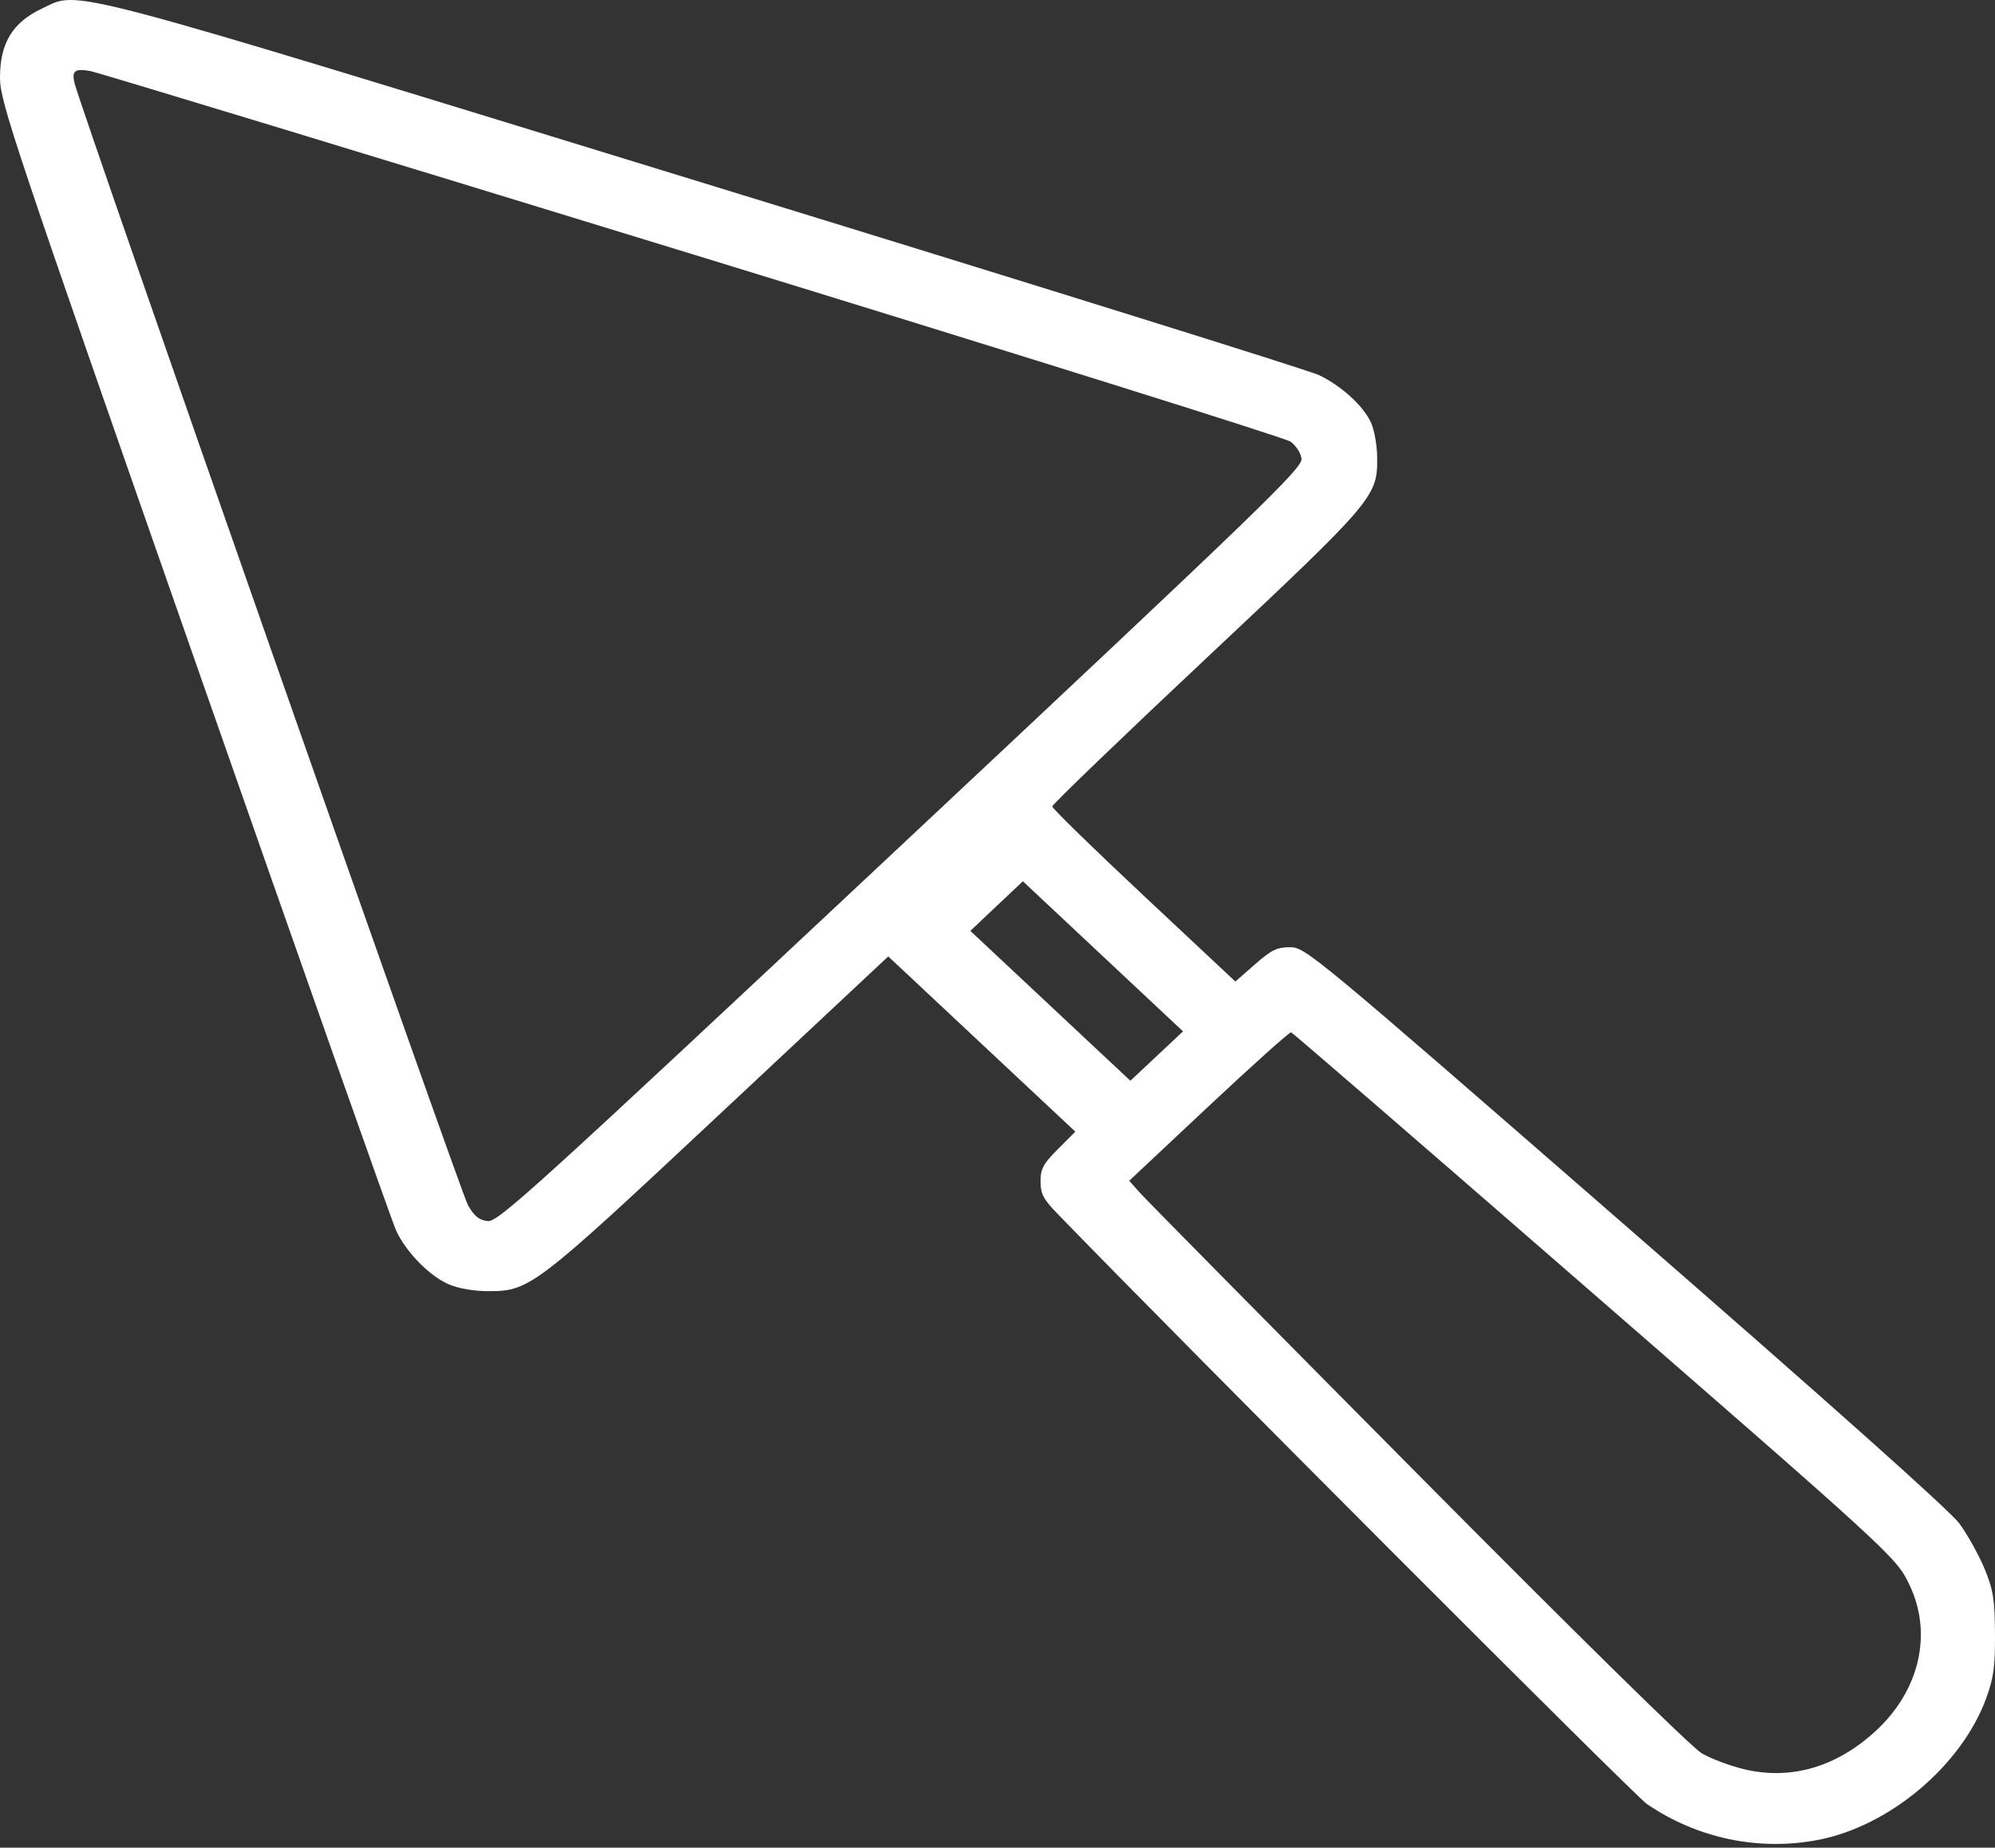 <?xml version="1.0" encoding="UTF-8"?> <svg xmlns="http://www.w3.org/2000/svg" width="244" height="226" viewBox="0 0 244 226" fill="none"><rect x="0" y="0" width="244" height="226" fill="#333333" stroke="none"/> <path fill-rule="evenodd" clip-rule="evenodd" d="M5.116 1.053C1.516 2.76 -0.014 5.3 9.96286e-05 9.545C0.01 12.46 1.668 17.414 23.771 80.596C36.839 117.95 47.94 149.409 48.442 150.505C49.646 153.14 52.543 156.094 54.912 157.105C56.05 157.592 57.951 157.925 59.618 157.931C64.787 157.949 65.276 157.576 87.983 136.321L108.638 116.986L120.079 127.703L131.519 138.42L129.393 140.551C127.596 142.35 127.265 142.966 127.265 144.502C127.265 146.016 127.607 146.675 129.295 148.418C144.548 164.175 199.917 219.63 201.424 220.66C207.586 224.872 215.147 226.452 222.4 225.045C231.125 223.352 239.898 215.956 242.916 207.749C243.832 205.259 244.025 203.845 243.998 199.796C243.969 195.578 243.783 194.436 242.699 191.829C242.003 190.156 240.622 187.684 239.63 186.337C238.474 184.767 223.781 171.657 198.761 149.874C160.549 116.604 159.656 115.862 157.788 115.862C156.173 115.862 155.511 116.185 153.486 117.96L151.092 120.058L139.896 109.57C133.737 103.802 128.698 98.885 128.698 98.643C128.698 98.402 137.176 90.242 147.537 80.51C168.22 61.083 168.506 60.745 168.432 55.831C168.41 54.431 168.082 52.589 167.702 51.737C166.78 49.668 164.041 47.164 161.277 45.864C160.038 45.281 126.358 34.769 86.432 22.504C6.296 -2.113 9.828 -1.181 5.116 1.053ZM84.623 31.074C124.229 43.233 157.172 53.556 157.829 54.013C158.491 54.474 159.095 55.407 159.183 56.103C159.326 57.24 154.608 61.798 110.187 103.435C65.212 145.591 60.915 149.496 59.65 149.36C58.602 149.247 58.018 148.778 57.238 147.421C56.34 145.86 9.841 13.232 9.118 10.171C8.758 8.649 9.139 8.356 11.042 8.691C11.904 8.842 45.016 18.915 84.623 31.074ZM141.471 129.174L138.25 132.193L128.463 123.028L118.677 113.862L121.889 110.828L125.102 107.793L134.897 116.974L144.691 126.155L141.471 129.174ZM190.154 154.132C231.81 190.355 231.904 190.441 233.535 193.848C236.408 199.849 234.771 206.84 229.331 211.8C224.577 216.136 219.08 217.739 213.441 216.435C211.678 216.027 209.29 215.138 208.134 214.459C206.877 213.721 192.947 200.031 173.454 180.373C155.536 162.305 140.254 146.826 139.492 145.975L138.107 144.429L147.846 135.292C153.203 130.267 157.733 126.206 157.914 126.269C158.095 126.33 172.603 138.869 190.154 154.132Z" fill="white"></path> </svg> 